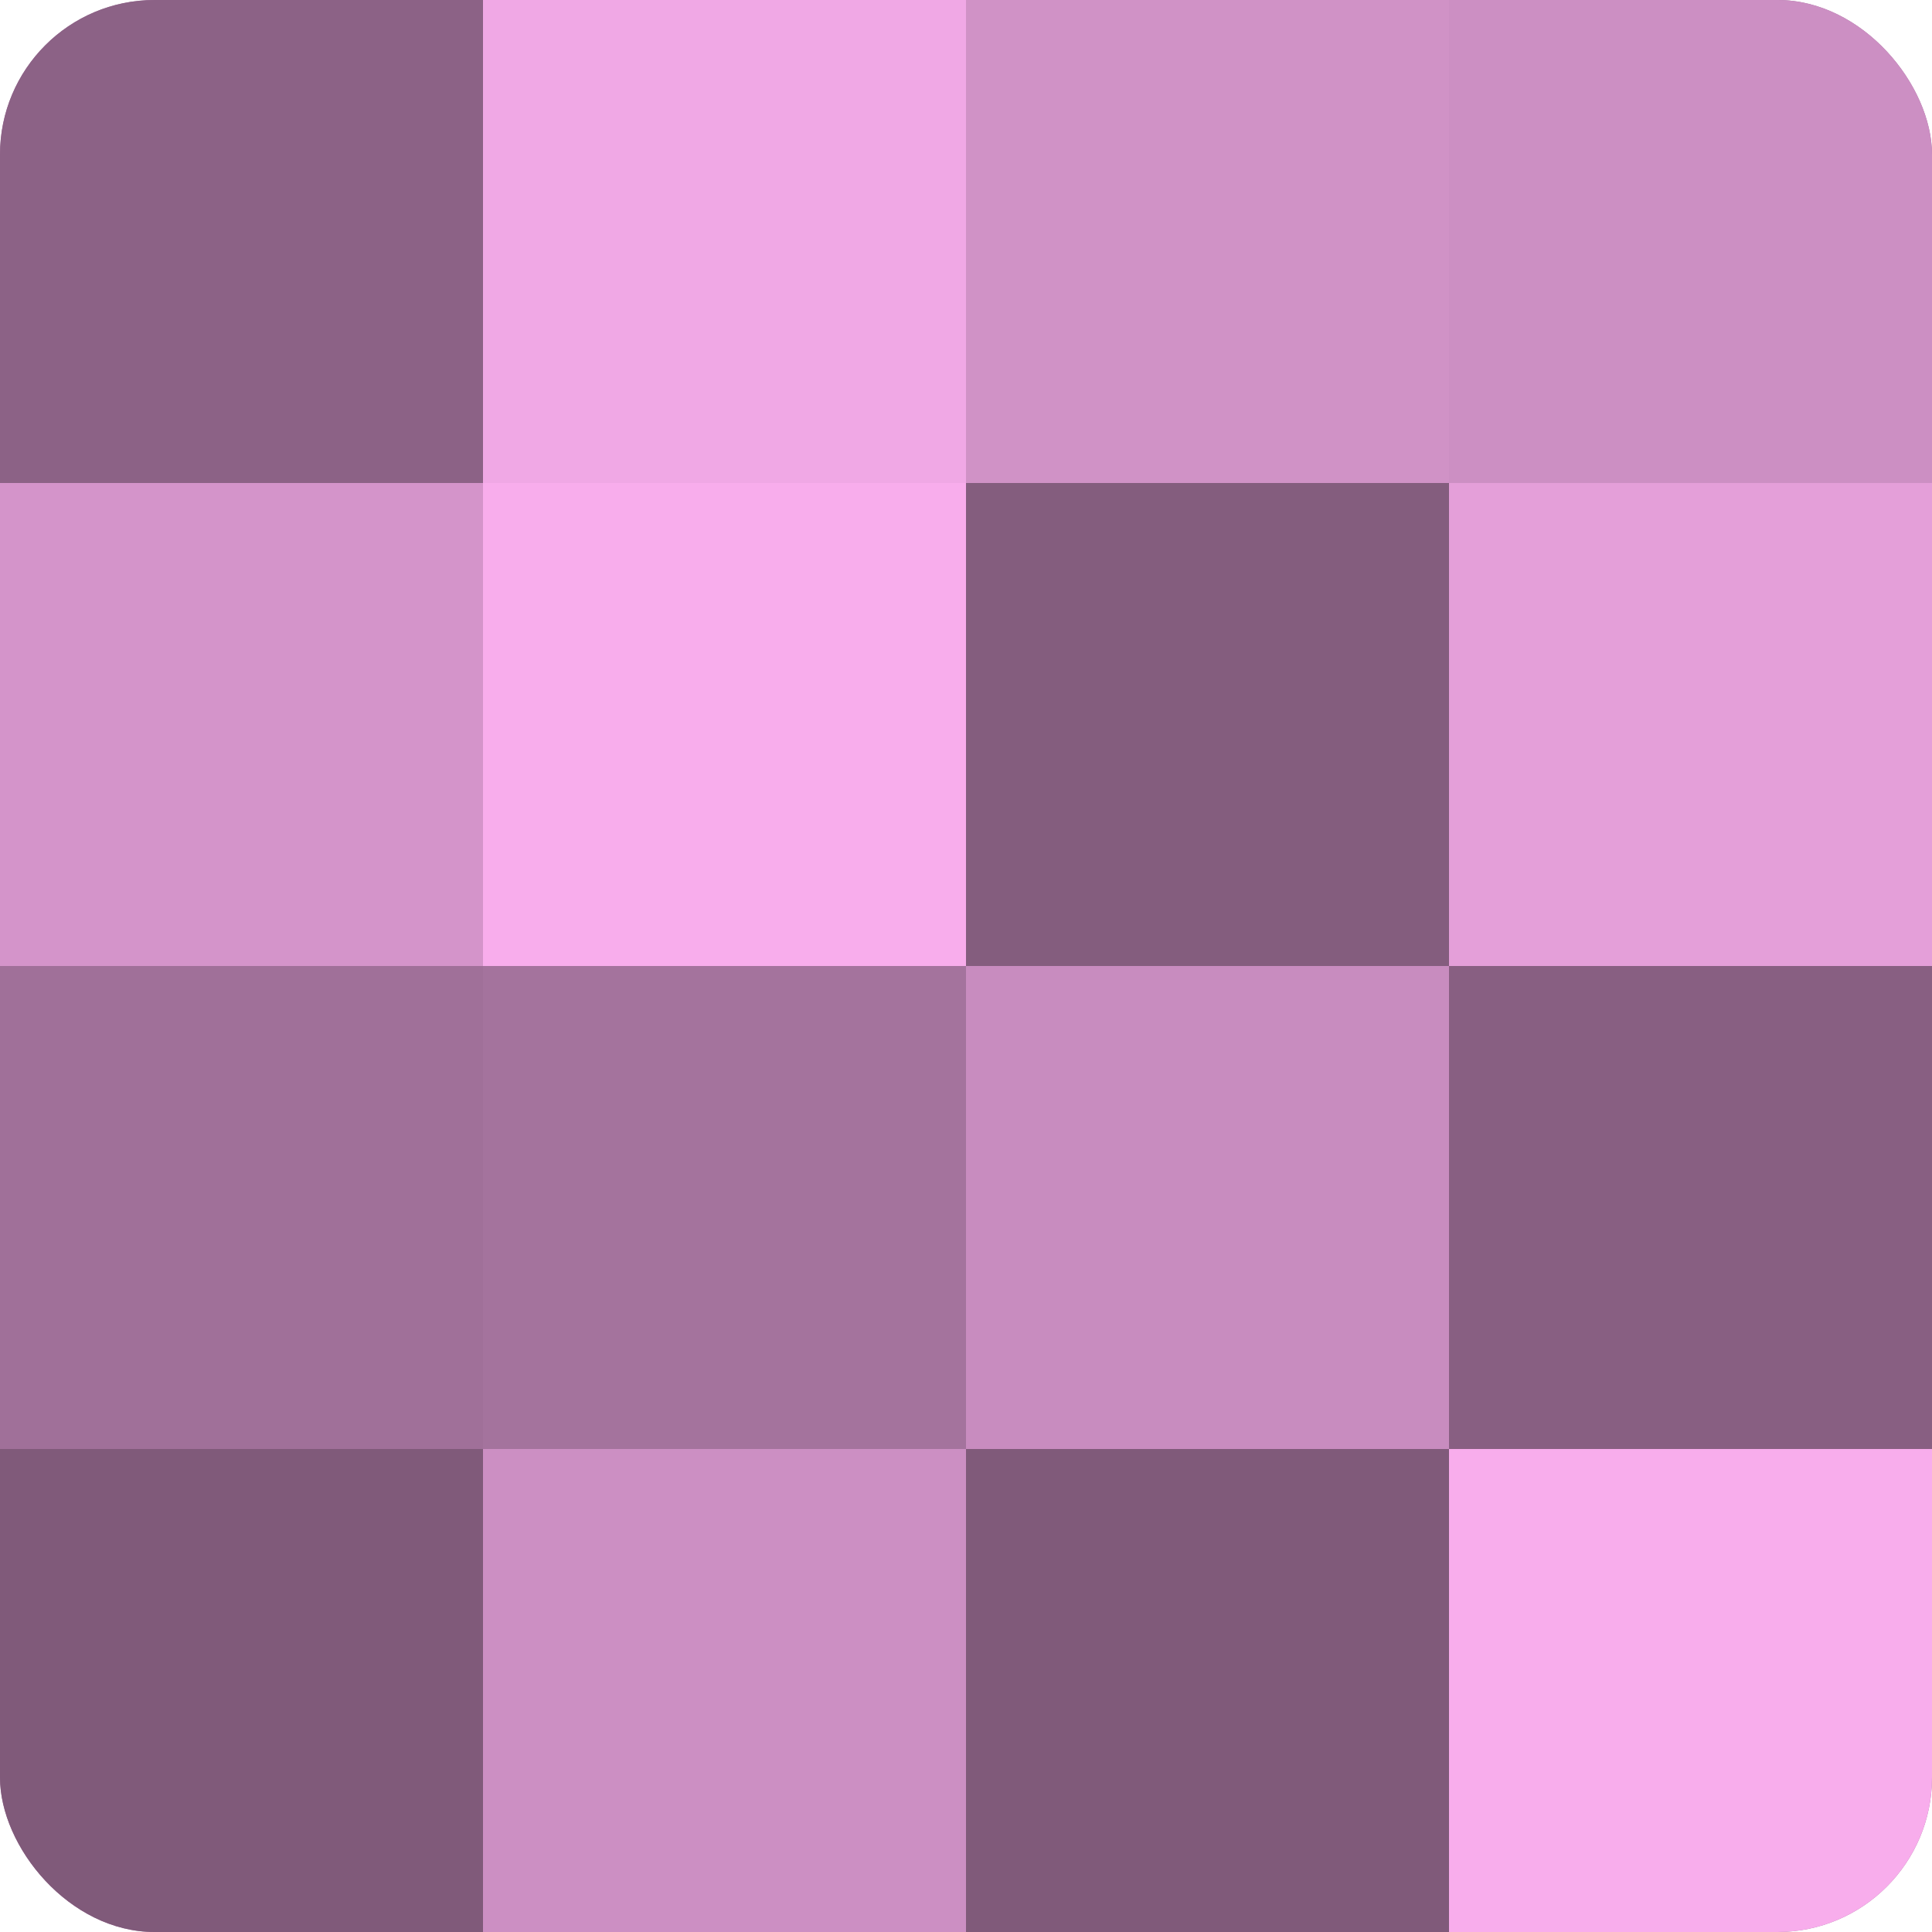 <?xml version="1.0" encoding="UTF-8"?>
<svg xmlns="http://www.w3.org/2000/svg" width="60" height="60" viewBox="0 0 100 100" preserveAspectRatio="xMidYMid meet"><defs><clipPath id="c" width="100" height="100"><rect width="100" height="100" rx="8" ry="8"/></clipPath></defs><g clip-path="url(#c)"><rect width="100" height="100" fill="#a07099"/><rect width="25" height="25" fill="#8c6286"/><rect y="25" width="25" height="25" fill="#d494ca"/><rect y="50" width="25" height="25" fill="#a07099"/><rect y="75" width="25" height="25" fill="#805a7a"/><rect x="25" width="25" height="25" fill="#f0a8e5"/><rect x="25" y="25" width="25" height="25" fill="#f8adec"/><rect x="25" y="50" width="25" height="25" fill="#a4739d"/><rect x="25" y="75" width="25" height="25" fill="#cc8fc3"/><rect x="50" width="25" height="25" fill="#d092c6"/><rect x="50" y="25" width="25" height="25" fill="#845d7e"/><rect x="50" y="50" width="25" height="25" fill="#c88cbf"/><rect x="50" y="75" width="25" height="25" fill="#805a7a"/><rect x="75" width="25" height="25" fill="#cc8fc3"/><rect x="75" y="25" width="25" height="25" fill="#e49fd9"/><rect x="75" y="50" width="25" height="25" fill="#885f82"/><rect x="75" y="75" width="25" height="25" fill="#f8adec"/></g></svg>
